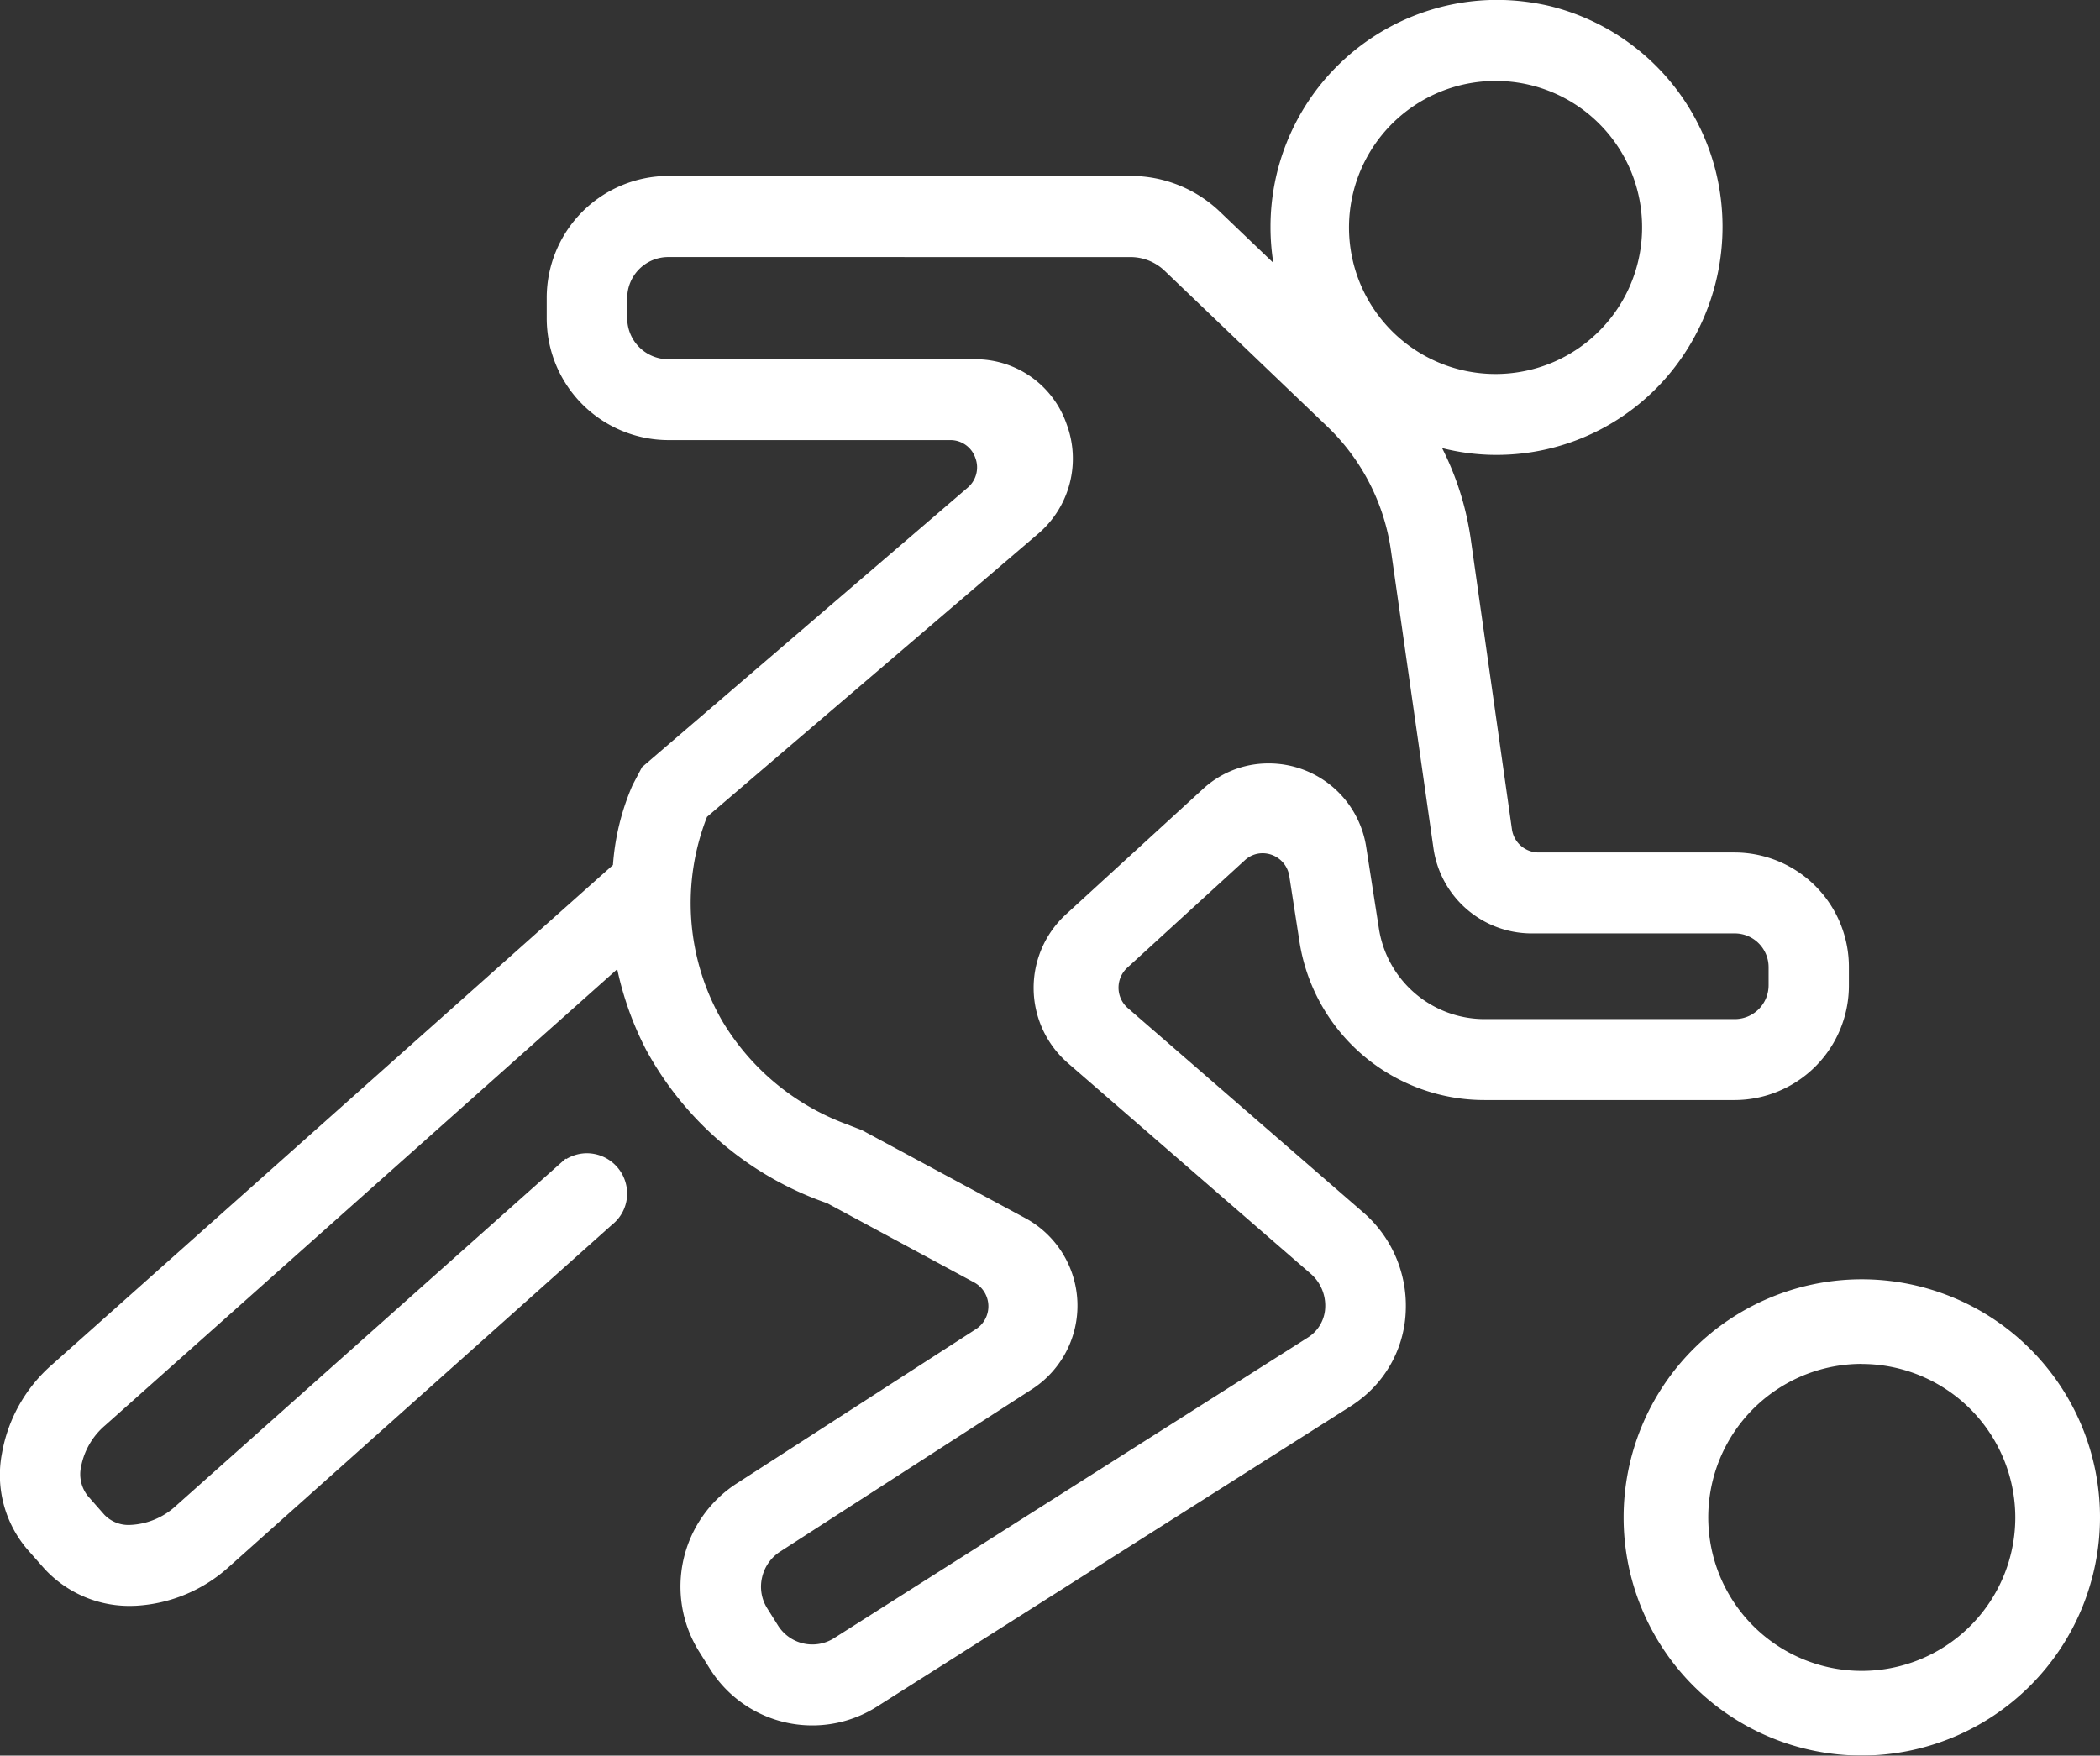 <svg xmlns="http://www.w3.org/2000/svg" width="74.057" height="61.927" viewBox="0 0 74.057 61.927">
  <rect x="0" y="0" width="74.057" height="61.927" fill="#333333" stroke="none"/>
  <g id="Group_3043" data-name="Group 3043" opacity="0.997">
    <path id="Path_11547" data-name="Path 11547" d="M73.932,575.244a4.256,4.256,0,0,1-3.625-2.012l-.37-.59a4.327,4.327,0,0,1,1.339-5.942l8.426-5.437a.958.958,0,0,0-.065-1.644l-5.185-2.795a11.582,11.582,0,0,1-6.386-5.411,11.328,11.328,0,0,1-1.018-2.844l-18.06,16.093a2.53,2.53,0,0,0-.847,1.451,1.232,1.232,0,0,0,.234,1.034l.586.666a1.177,1.177,0,0,0,.92.359,2.531,2.531,0,0,0,1.6-.669L65.231,555.25l.018.018a1.4,1.4,0,0,1,.731-.206,1.423,1.423,0,0,1,1.417,1.427,1.4,1.4,0,0,1-.53,1.092l-13.5,12.059a5.322,5.322,0,0,1-3.3,1.384h-.022a4.069,4.069,0,0,1-3.208-1.319l-.588-.666a4.037,4.037,0,0,1-.9-3.389,5.383,5.383,0,0,1,1.765-3.129l19.783-17.627a8.56,8.56,0,0,1,.693-2.822l.332-.63L79.4,531.589a.939.939,0,0,0,.276-1.057.927.927,0,0,0-.887-.626H68.841a4.3,4.3,0,0,1-4.28-4.309v-.7a4.3,4.3,0,0,1,4.28-4.309H85.15a4.552,4.552,0,0,1,3.164,1.274l1.872,1.792a7.86,7.86,0,0,1-.1-1.252,8,8,0,0,1,7.97-8.024,8.269,8.269,0,0,1,1.878.218,8,8,0,0,1,5.875,5.917,8.123,8.123,0,0,1-1.513,6.88,7.928,7.928,0,0,1-6.241,3.035,7.787,7.787,0,0,1-1.918-.24,10.3,10.3,0,0,1,1.009,3.2L98.6,543.633a.951.951,0,0,0,.936.819h6.925a4.038,4.038,0,0,1,4.022,4.049v.635a4.038,4.038,0,0,1-4.022,4.049H97.638a6.6,6.6,0,0,1-6.537-5.628l-.352-2.27a.953.953,0,0,0-.942-.808.92.92,0,0,0-.631.251l-4.14,3.786a.956.956,0,0,0,.02,1.427l8.3,7.205a4.352,4.352,0,0,1,1.5,3.443,4.126,4.126,0,0,1-1.633,3.176c-.089.069-.185.137-.281.2L76.209,574.58A4.244,4.244,0,0,1,73.932,575.244Zm-5.091-51.795A1.448,1.448,0,0,0,67.4,524.9v.7a1.45,1.45,0,0,0,1.444,1.454h10.79a3.4,3.4,0,0,1,3.262,2.29,3.48,3.48,0,0,1-1.012,3.872l-11.67,9.98a8.323,8.323,0,0,0,.537,7.2,8.56,8.56,0,0,0,4.389,3.643l.539.209,5.768,3.107a3.51,3.51,0,0,1,.232,6.027L72.8,569.109a1.471,1.471,0,0,0-.644.915,1.434,1.434,0,0,0,.185,1.095l.37.59a1.431,1.431,0,0,0,1.987.455L91.42,561.551a1.309,1.309,0,0,0,.595-1.056,1.489,1.489,0,0,0-.51-1.182l-8.569-7.436a3.517,3.517,0,0,1-.067-5.238l4.824-4.417a3.391,3.391,0,0,1,2.322-.911,3.474,3.474,0,0,1,3.447,2.959l.443,2.842a3.772,3.772,0,0,0,3.734,3.217h8.827a1.192,1.192,0,0,0,1.185-1.193V548.5a1.192,1.192,0,0,0-1.185-1.193H99.271a3.5,3.5,0,0,1-3.438-3l-1.5-10.509a7.532,7.532,0,0,0-2.237-4.363l-5.742-5.5a1.743,1.743,0,0,0-1.208-.485Zm29.216-6.211a5.168,5.168,0,1,0,5.133,5.168A5.157,5.157,0,0,0,98.057,517.238Z" transform="translate(-45.281 -514.382)" fill="#fff"/>
    <path id="Path_11548" data-name="Path 11548" d="M79.612,551.713a8.4,8.4,0,1,1,8.4-8.4A8.412,8.412,0,0,1,79.612,551.713Zm0-13.816a5.414,5.414,0,1,0,5.413,5.413A5.421,5.421,0,0,0,79.612,537.9Z" transform="translate(-13.955 -489.787)" fill="#fff"/>
  </g>
</svg>
